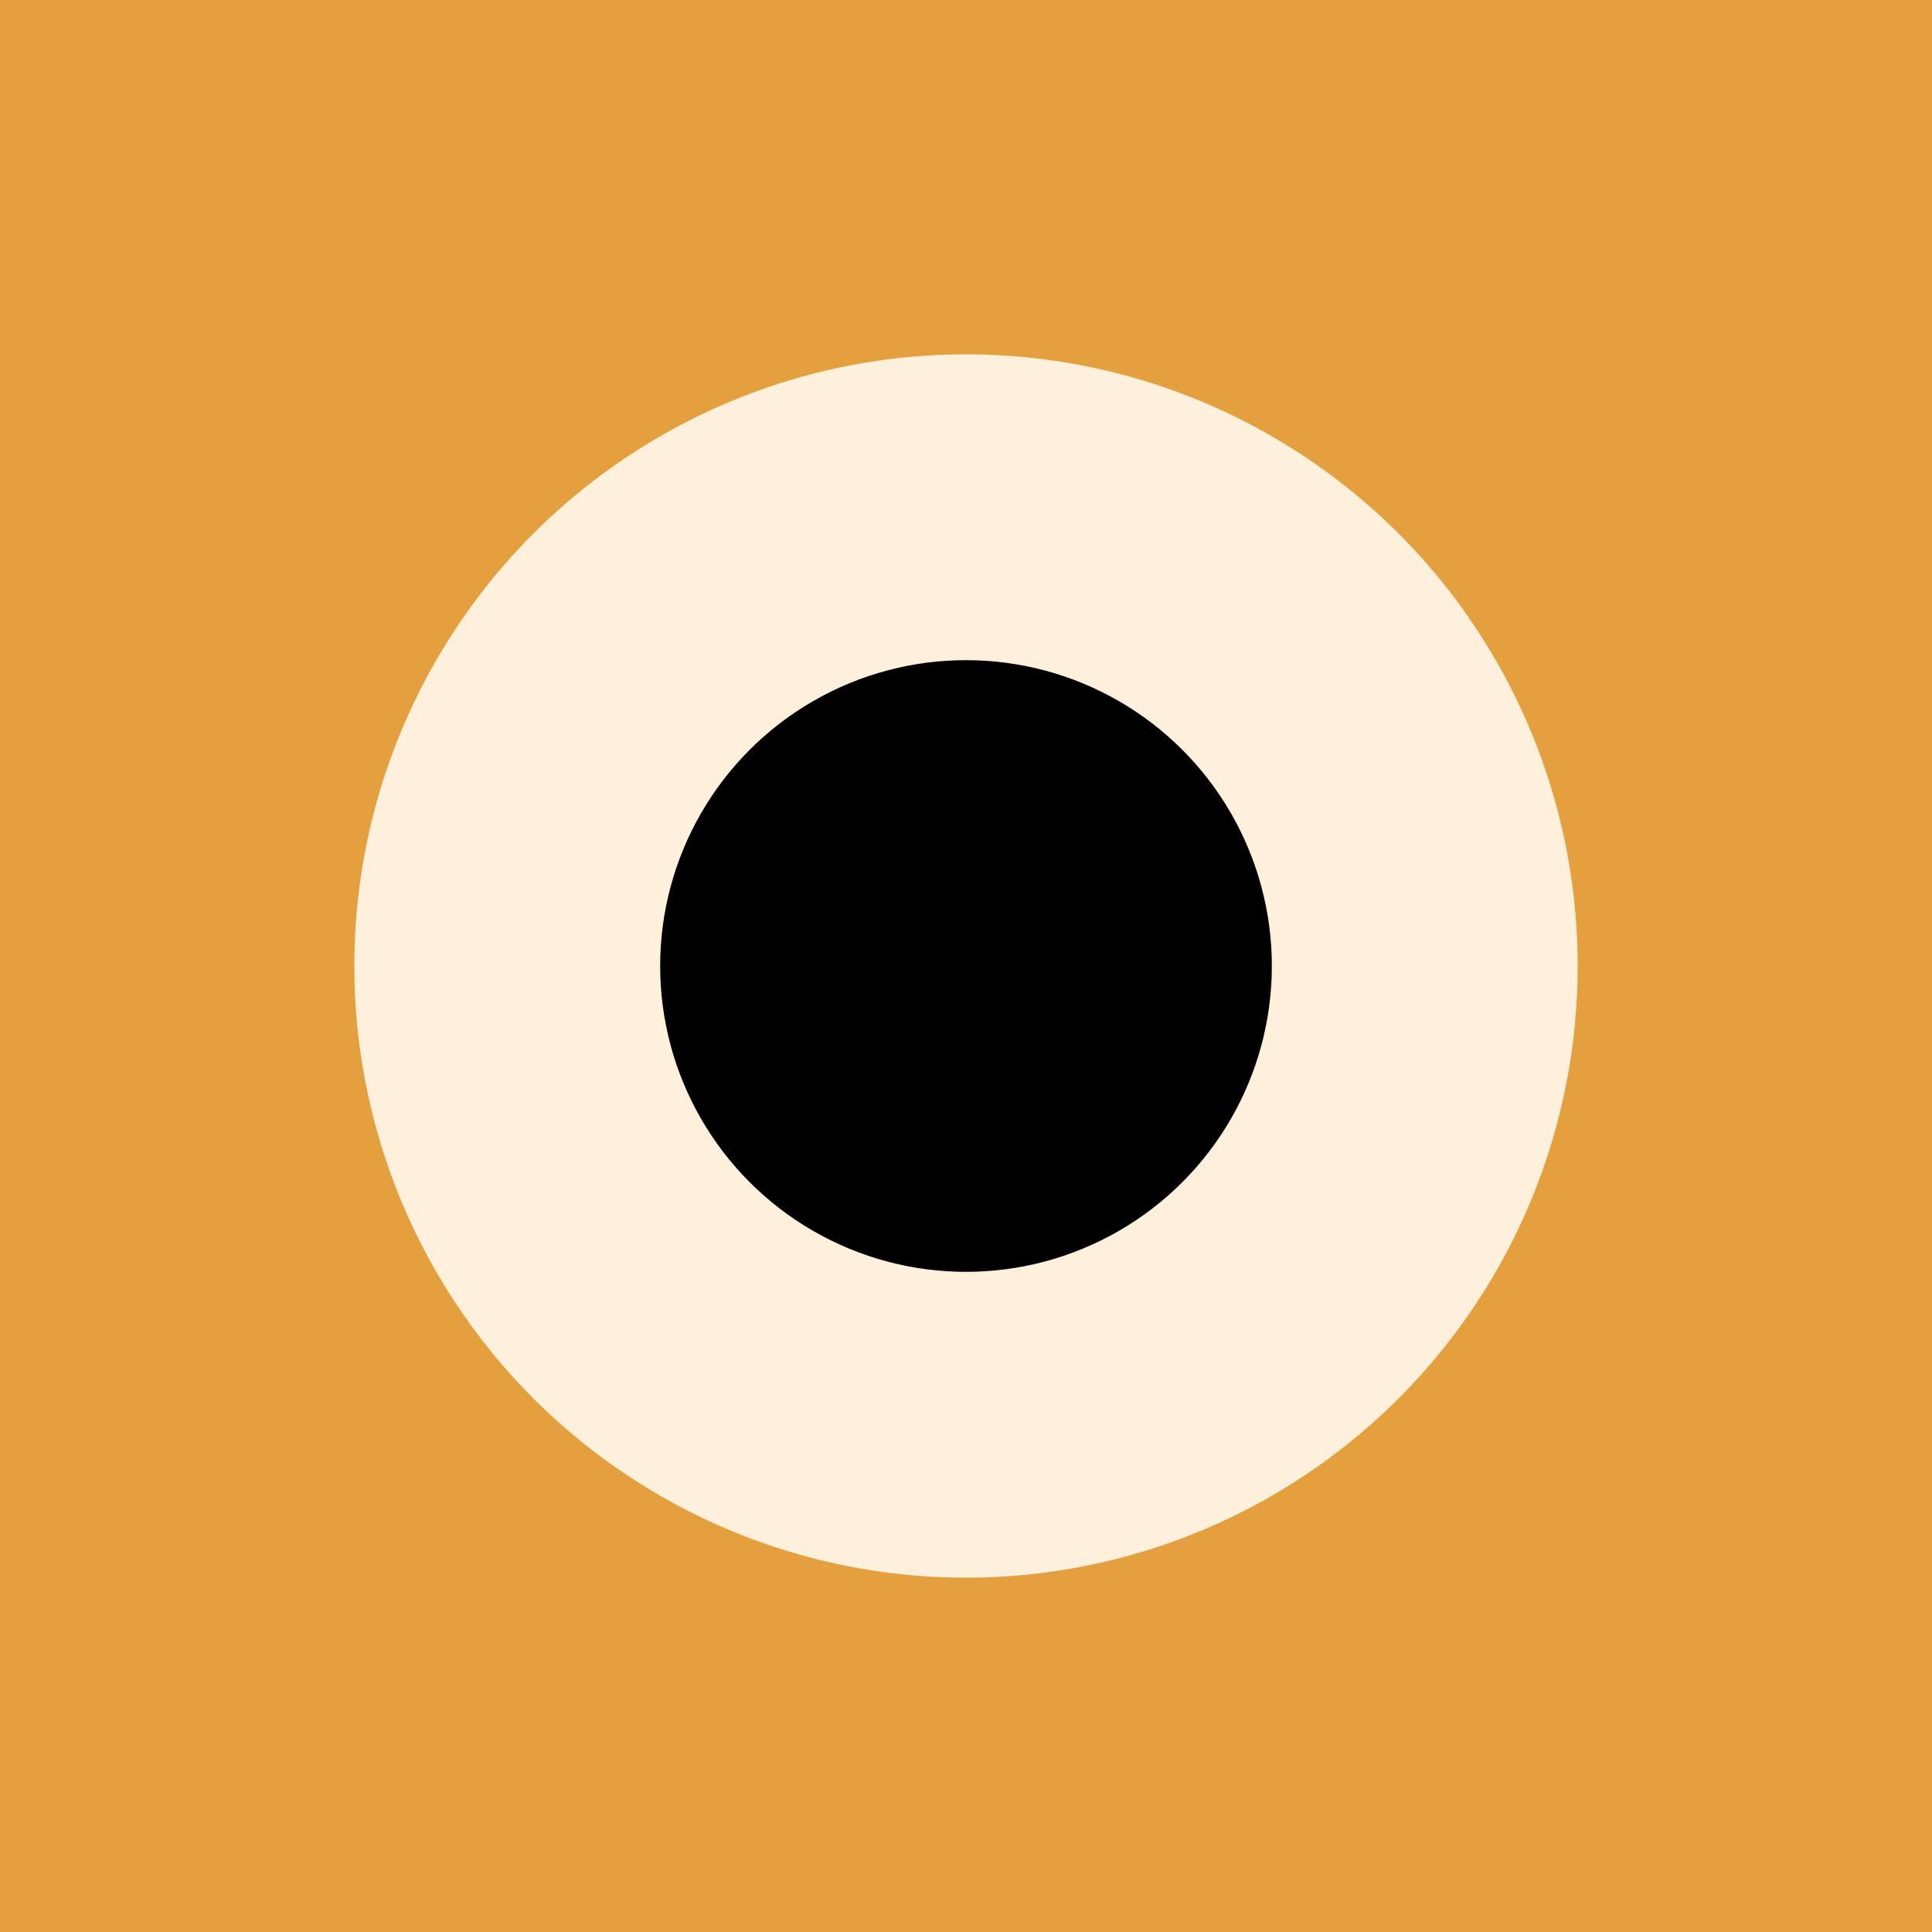 <?xml version="1.0" encoding="UTF-8" standalone="no"?>
<!-- Created with Inkscape (http://www.inkscape.org/) -->

<svg
   width="500"
   height="500"
   viewBox="0 0 132.292 132.292"
   version="1.1"
   id="svg1"
   xmlns="http://www.w3.org/2000/svg"
   xmlns:svg="http://www.w3.org/2000/svg">
  <rect x="0" y="0" width="132.292" height="132.292" fill="#808080" stroke="none"/>
  <defs
     id="defs1" />
  <g
     id="layer1">
    <rect
       style="fill:#e49f3f;fill-opacity:1;stroke:#e49f3f;stroke-width:0.265;stroke-opacity:1"
       id="rect1"
       width="132.292"
       height="132.292"
       x="0"
       y="0" />
  </g>
  <g
     id="layer2">
    <circle
       style="fill:#fff0db;fill-opacity:1;stroke:#fff0db;stroke-width:0.316;stroke-opacity:1"
       id="path1"
       cx="66.146"
       cy="66.146"
       r="41.726" />
  </g>
  <g
     id="layer3"
     transform="translate(-2.856,-2.252)">
    <circle
       style="fill:#000000;fill-opacity:1;stroke:#000000;stroke-width:0.158;stroke-opacity:1"
       id="path1-8"
       cx="69.002"
       cy="68.398"
       r="20.863" />
  </g>
</svg>
